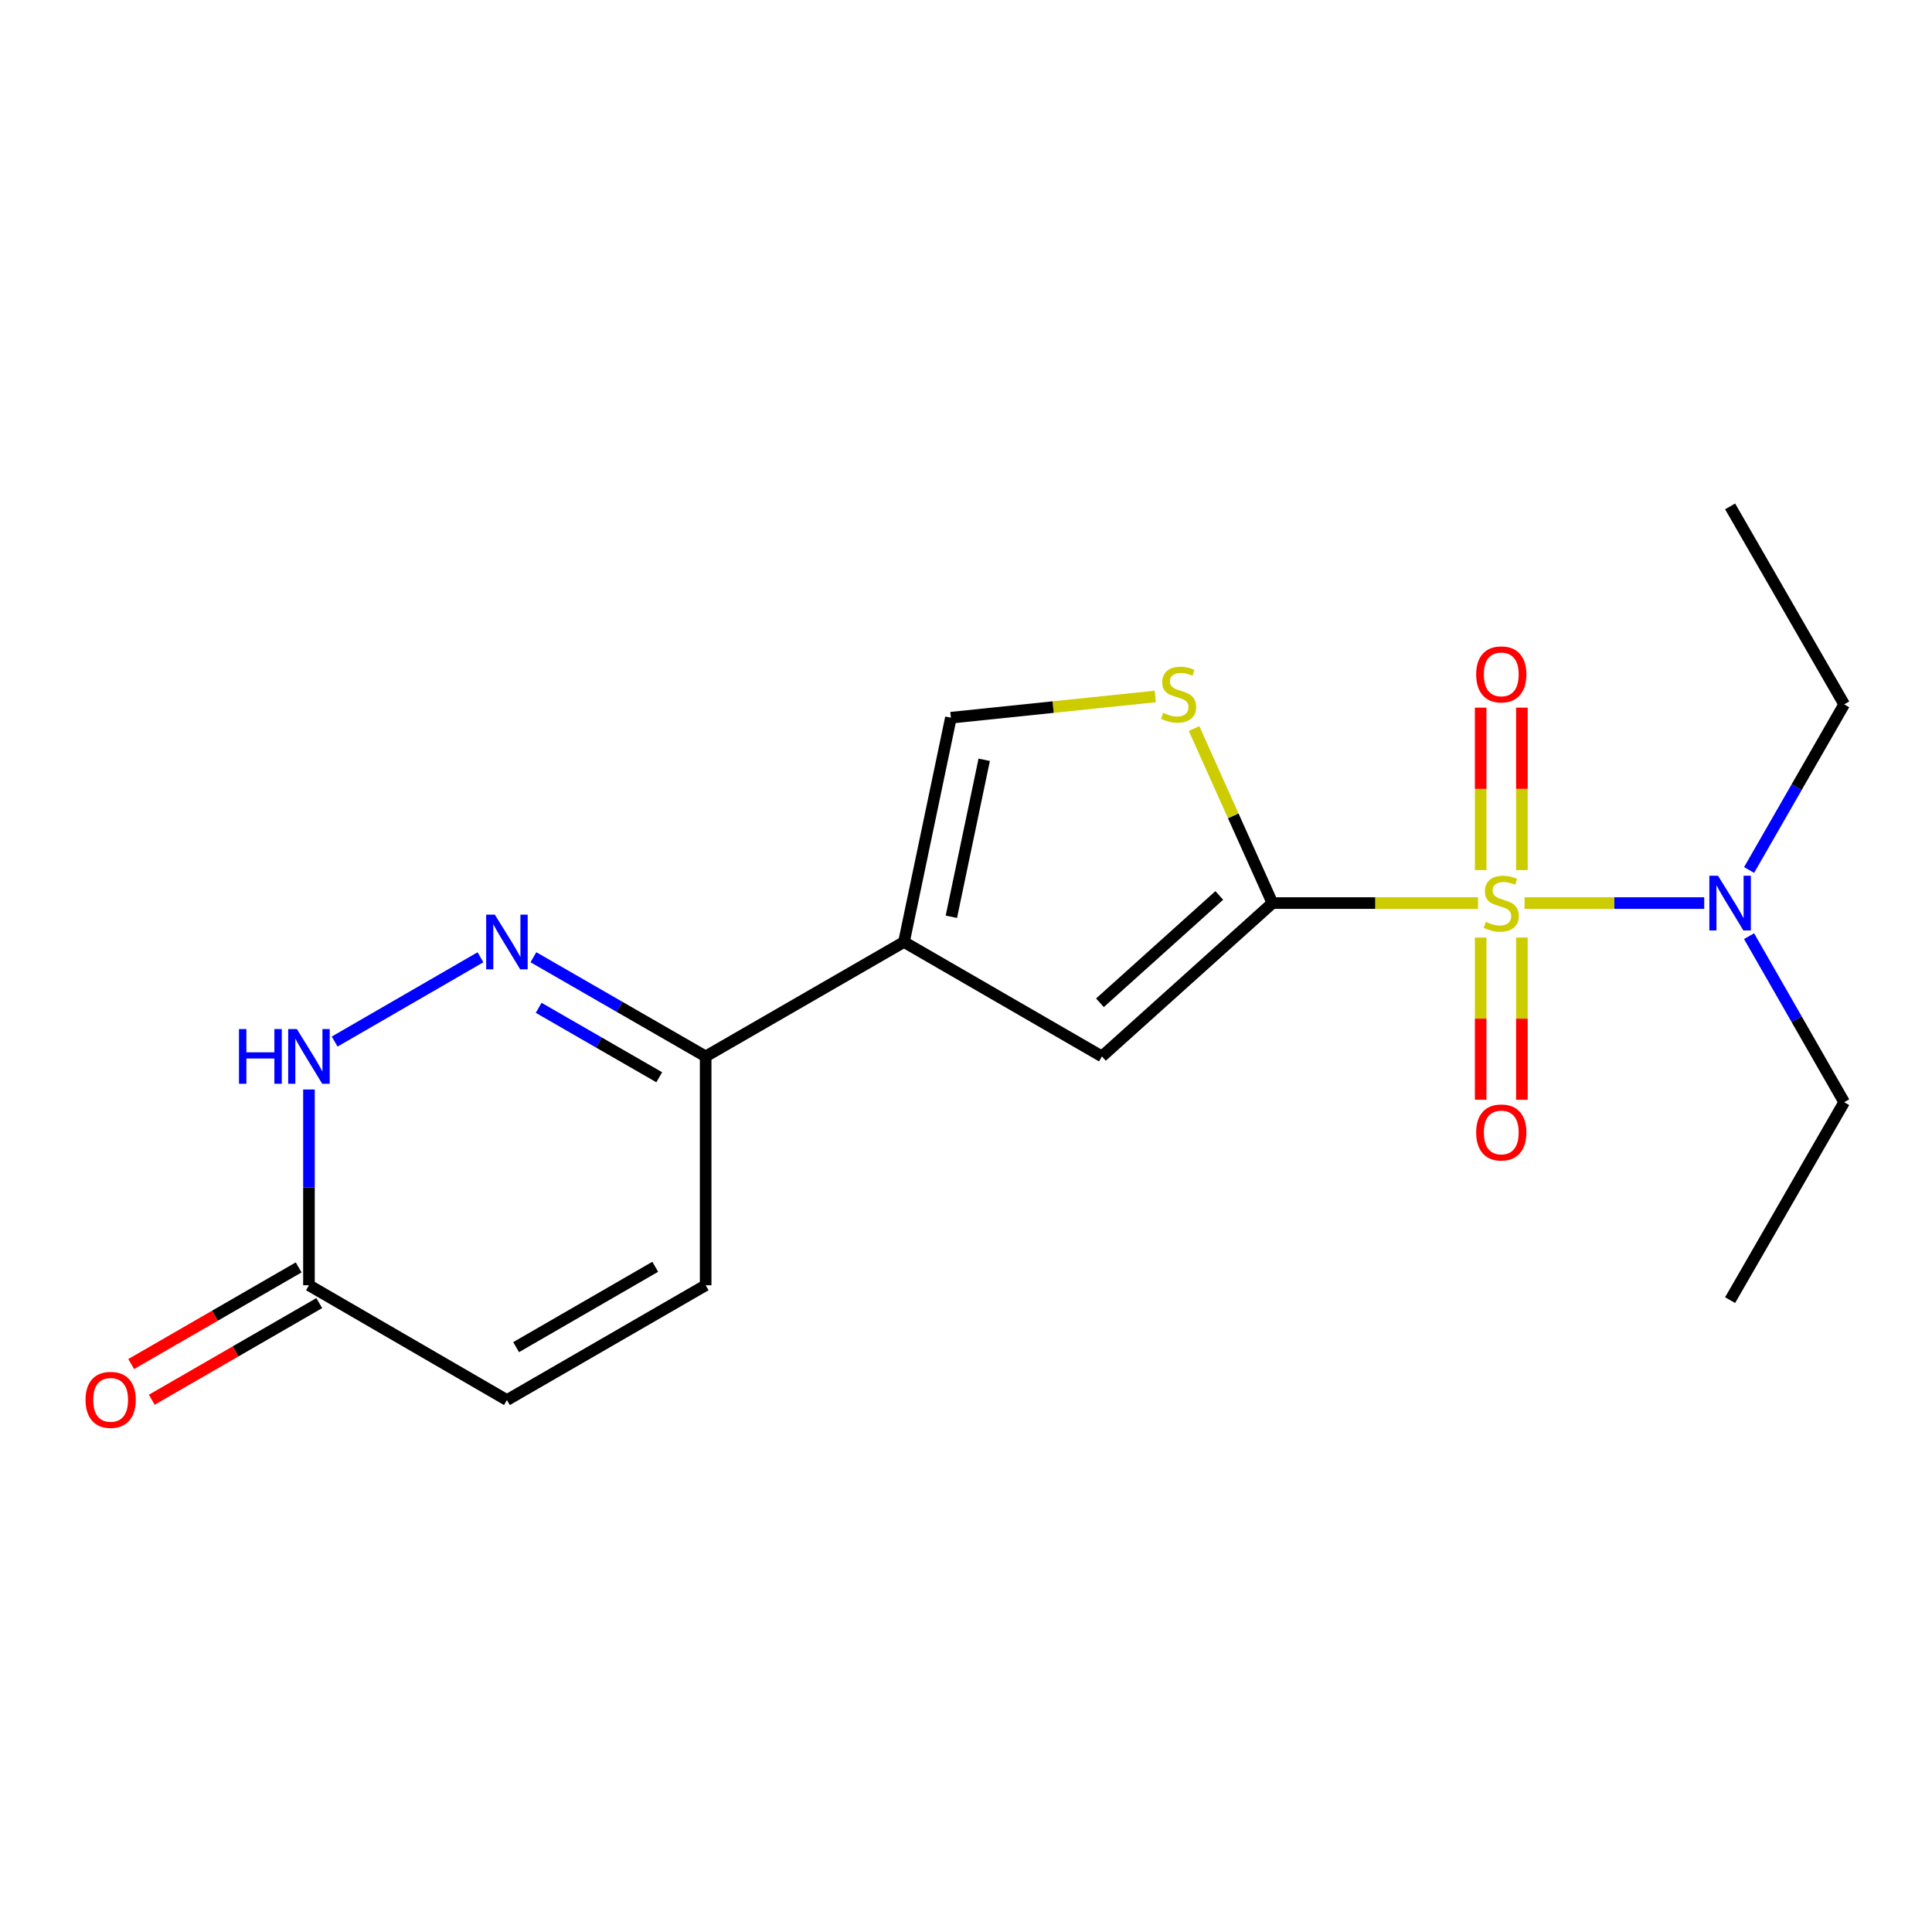 <?xml version='1.0' encoding='iso-8859-1'?>
<svg version='1.1' baseProfile='full'
              xmlns='http://www.w3.org/2000/svg'
                      xmlns:rdkit='http://www.rdkit.org/xml'
                      xmlns:xlink='http://www.w3.org/1999/xlink'
                  xml:space='preserve'
width='1000px' height='1000px' viewBox='0 0 1000 1000'>
<!-- END OF HEADER -->
<rect style='opacity:1.0;fill:#FFFFFF;stroke:none' width='1000' height='1000' x='0' y='0'> </rect>
<path class='bond-0' d='M 765.016,467.432 L 711.809,467.432' style='fill:none;fill-rule:evenodd;stroke:#CCCC00;stroke-width:6px;stroke-linecap:butt;stroke-linejoin:miter;stroke-opacity:1' />
<path class='bond-0' d='M 711.809,467.432 L 658.602,467.432' style='fill:none;fill-rule:evenodd;stroke:#000000;stroke-width:6px;stroke-linecap:butt;stroke-linejoin:miter;stroke-opacity:1' />
<path class='bond-9' d='M 789.099,467.432 L 835.6,467.432' style='fill:none;fill-rule:evenodd;stroke:#CCCC00;stroke-width:6px;stroke-linecap:butt;stroke-linejoin:miter;stroke-opacity:1' />
<path class='bond-9' d='M 835.6,467.432 L 882.101,467.432' style='fill:none;fill-rule:evenodd;stroke:#0000FF;stroke-width:6px;stroke-linecap:butt;stroke-linejoin:miter;stroke-opacity:1' />
<path class='bond-11' d='M 787.724,450.351 L 787.724,408.311' style='fill:none;fill-rule:evenodd;stroke:#CCCC00;stroke-width:6px;stroke-linecap:butt;stroke-linejoin:miter;stroke-opacity:1' />
<path class='bond-11' d='M 787.724,408.311 L 787.724,366.271' style='fill:none;fill-rule:evenodd;stroke:#FF0000;stroke-width:6px;stroke-linecap:butt;stroke-linejoin:miter;stroke-opacity:1' />
<path class='bond-11' d='M 766.392,450.351 L 766.392,408.311' style='fill:none;fill-rule:evenodd;stroke:#CCCC00;stroke-width:6px;stroke-linecap:butt;stroke-linejoin:miter;stroke-opacity:1' />
<path class='bond-11' d='M 766.392,408.311 L 766.392,366.271' style='fill:none;fill-rule:evenodd;stroke:#FF0000;stroke-width:6px;stroke-linecap:butt;stroke-linejoin:miter;stroke-opacity:1' />
<path class='bond-12' d='M 766.392,485.278 L 766.392,527.258' style='fill:none;fill-rule:evenodd;stroke:#CCCC00;stroke-width:6px;stroke-linecap:butt;stroke-linejoin:miter;stroke-opacity:1' />
<path class='bond-12' d='M 766.392,527.258 L 766.392,569.237' style='fill:none;fill-rule:evenodd;stroke:#FF0000;stroke-width:6px;stroke-linecap:butt;stroke-linejoin:miter;stroke-opacity:1' />
<path class='bond-12' d='M 787.724,485.278 L 787.724,527.258' style='fill:none;fill-rule:evenodd;stroke:#CCCC00;stroke-width:6px;stroke-linecap:butt;stroke-linejoin:miter;stroke-opacity:1' />
<path class='bond-12' d='M 787.724,527.258 L 787.724,569.237' style='fill:none;fill-rule:evenodd;stroke:#FF0000;stroke-width:6px;stroke-linecap:butt;stroke-linejoin:miter;stroke-opacity:1' />
<path class='bond-2' d='M 658.602,467.432 L 570.356,546.801' style='fill:none;fill-rule:evenodd;stroke:#000000;stroke-width:6px;stroke-linecap:butt;stroke-linejoin:miter;stroke-opacity:1' />
<path class='bond-2' d='M 631.1,463.476 L 569.328,519.035' style='fill:none;fill-rule:evenodd;stroke:#000000;stroke-width:6px;stroke-linecap:butt;stroke-linejoin:miter;stroke-opacity:1' />
<path class='bond-4' d='M 658.602,467.432 L 638.324,422.259' style='fill:none;fill-rule:evenodd;stroke:#000000;stroke-width:6px;stroke-linecap:butt;stroke-linejoin:miter;stroke-opacity:1' />
<path class='bond-4' d='M 638.324,422.259 L 618.046,377.085' style='fill:none;fill-rule:evenodd;stroke:#CCCC00;stroke-width:6px;stroke-linecap:butt;stroke-linejoin:miter;stroke-opacity:1' />
<path class='bond-1' d='M 467.9,487.568 L 570.356,546.801' style='fill:none;fill-rule:evenodd;stroke:#000000;stroke-width:6px;stroke-linecap:butt;stroke-linejoin:miter;stroke-opacity:1' />
<path class='bond-5' d='M 467.9,487.568 L 365.243,546.801' style='fill:none;fill-rule:evenodd;stroke:#000000;stroke-width:6px;stroke-linecap:butt;stroke-linejoin:miter;stroke-opacity:1' />
<path class='bond-19' d='M 467.9,487.568 L 492.184,371.483' style='fill:none;fill-rule:evenodd;stroke:#000000;stroke-width:6px;stroke-linecap:butt;stroke-linejoin:miter;stroke-opacity:1' />
<path class='bond-19' d='M 492.424,474.523 L 509.422,393.263' style='fill:none;fill-rule:evenodd;stroke:#000000;stroke-width:6px;stroke-linecap:butt;stroke-linejoin:miter;stroke-opacity:1' />
<path class='bond-3' d='M 276.092,495.461 L 320.667,521.131' style='fill:none;fill-rule:evenodd;stroke:#0000FF;stroke-width:6px;stroke-linecap:butt;stroke-linejoin:miter;stroke-opacity:1' />
<path class='bond-3' d='M 320.667,521.131 L 365.243,546.801' style='fill:none;fill-rule:evenodd;stroke:#000000;stroke-width:6px;stroke-linecap:butt;stroke-linejoin:miter;stroke-opacity:1' />
<path class='bond-3' d='M 278.818,521.649 L 310.021,539.618' style='fill:none;fill-rule:evenodd;stroke:#0000FF;stroke-width:6px;stroke-linecap:butt;stroke-linejoin:miter;stroke-opacity:1' />
<path class='bond-3' d='M 310.021,539.618 L 341.224,557.587' style='fill:none;fill-rule:evenodd;stroke:#000000;stroke-width:6px;stroke-linecap:butt;stroke-linejoin:miter;stroke-opacity:1' />
<path class='bond-6' d='M 248.685,495.487 L 173.22,539.111' style='fill:none;fill-rule:evenodd;stroke:#0000FF;stroke-width:6px;stroke-linecap:butt;stroke-linejoin:miter;stroke-opacity:1' />
<path class='bond-7' d='M 597.993,360.491 L 545.089,365.987' style='fill:none;fill-rule:evenodd;stroke:#CCCC00;stroke-width:6px;stroke-linecap:butt;stroke-linejoin:miter;stroke-opacity:1' />
<path class='bond-7' d='M 545.089,365.987 L 492.184,371.483' style='fill:none;fill-rule:evenodd;stroke:#000000;stroke-width:6px;stroke-linecap:butt;stroke-linejoin:miter;stroke-opacity:1' />
<path class='bond-10' d='M 365.243,546.801 L 365.243,665.245' style='fill:none;fill-rule:evenodd;stroke:#000000;stroke-width:6px;stroke-linecap:butt;stroke-linejoin:miter;stroke-opacity:1' />
<path class='bond-20' d='M 159.916,563.922 L 159.916,614.584' style='fill:none;fill-rule:evenodd;stroke:#0000FF;stroke-width:6px;stroke-linecap:butt;stroke-linejoin:miter;stroke-opacity:1' />
<path class='bond-20' d='M 159.916,614.584 L 159.916,665.245' style='fill:none;fill-rule:evenodd;stroke:#000000;stroke-width:6px;stroke-linecap:butt;stroke-linejoin:miter;stroke-opacity:1' />
<path class='bond-8' d='M 159.916,665.245 L 262.384,724.668' style='fill:none;fill-rule:evenodd;stroke:#000000;stroke-width:6px;stroke-linecap:butt;stroke-linejoin:miter;stroke-opacity:1' />
<path class='bond-14' d='M 154.585,656.007 L 111.244,681.018' style='fill:none;fill-rule:evenodd;stroke:#000000;stroke-width:6px;stroke-linecap:butt;stroke-linejoin:miter;stroke-opacity:1' />
<path class='bond-14' d='M 111.244,681.018 L 67.902,706.029' style='fill:none;fill-rule:evenodd;stroke:#FF0000;stroke-width:6px;stroke-linecap:butt;stroke-linejoin:miter;stroke-opacity:1' />
<path class='bond-14' d='M 165.248,674.483 L 121.906,699.494' style='fill:none;fill-rule:evenodd;stroke:#000000;stroke-width:6px;stroke-linecap:butt;stroke-linejoin:miter;stroke-opacity:1' />
<path class='bond-14' d='M 121.906,699.494 L 78.565,724.505' style='fill:none;fill-rule:evenodd;stroke:#FF0000;stroke-width:6px;stroke-linecap:butt;stroke-linejoin:miter;stroke-opacity:1' />
<path class='bond-15' d='M 905.332,450.307 L 929.939,407.44' style='fill:none;fill-rule:evenodd;stroke:#0000FF;stroke-width:6px;stroke-linecap:butt;stroke-linejoin:miter;stroke-opacity:1' />
<path class='bond-15' d='M 929.939,407.44 L 954.545,364.573' style='fill:none;fill-rule:evenodd;stroke:#000000;stroke-width:6px;stroke-linecap:butt;stroke-linejoin:miter;stroke-opacity:1' />
<path class='bond-16' d='M 905.315,484.562 L 929.93,527.527' style='fill:none;fill-rule:evenodd;stroke:#0000FF;stroke-width:6px;stroke-linecap:butt;stroke-linejoin:miter;stroke-opacity:1' />
<path class='bond-16' d='M 929.93,527.527 L 954.545,570.492' style='fill:none;fill-rule:evenodd;stroke:#000000;stroke-width:6px;stroke-linecap:butt;stroke-linejoin:miter;stroke-opacity:1' />
<path class='bond-13' d='M 365.243,665.245 L 262.384,724.668' style='fill:none;fill-rule:evenodd;stroke:#000000;stroke-width:6px;stroke-linecap:butt;stroke-linejoin:miter;stroke-opacity:1' />
<path class='bond-13' d='M 339.143,655.687 L 267.142,697.283' style='fill:none;fill-rule:evenodd;stroke:#000000;stroke-width:6px;stroke-linecap:butt;stroke-linejoin:miter;stroke-opacity:1' />
<path class='bond-17' d='M 954.545,364.573 L 895.501,262.105' style='fill:none;fill-rule:evenodd;stroke:#000000;stroke-width:6px;stroke-linecap:butt;stroke-linejoin:miter;stroke-opacity:1' />
<path class='bond-18' d='M 954.545,570.492 L 895.501,672.948' style='fill:none;fill-rule:evenodd;stroke:#000000;stroke-width:6px;stroke-linecap:butt;stroke-linejoin:miter;stroke-opacity:1' />
<path  class='atom-0' d='M 769.058 477.152
Q 769.378 477.272, 770.698 477.832
Q 772.018 478.392, 773.458 478.752
Q 774.938 479.072, 776.378 479.072
Q 779.058 479.072, 780.618 477.792
Q 782.178 476.472, 782.178 474.192
Q 782.178 472.632, 781.378 471.672
Q 780.618 470.712, 779.418 470.192
Q 778.218 469.672, 776.218 469.072
Q 773.698 468.312, 772.178 467.592
Q 770.698 466.872, 769.618 465.352
Q 768.578 463.832, 768.578 461.272
Q 768.578 457.712, 770.978 455.512
Q 773.418 453.312, 778.218 453.312
Q 781.498 453.312, 785.218 454.872
L 784.298 457.952
Q 780.898 456.552, 778.338 456.552
Q 775.578 456.552, 774.058 457.712
Q 772.538 458.832, 772.578 460.792
Q 772.578 462.312, 773.338 463.232
Q 774.138 464.152, 775.258 464.672
Q 776.418 465.192, 778.338 465.792
Q 780.898 466.592, 782.418 467.392
Q 783.938 468.192, 785.018 469.832
Q 786.138 471.432, 786.138 474.192
Q 786.138 478.112, 783.498 480.232
Q 780.898 482.312, 776.538 482.312
Q 774.018 482.312, 772.098 481.752
Q 770.218 481.232, 767.978 480.312
L 769.058 477.152
' fill='#CCCC00'/>
<path  class='atom-4' d='M 256.124 473.408
L 265.404 488.408
Q 266.324 489.888, 267.804 492.568
Q 269.284 495.248, 269.364 495.408
L 269.364 473.408
L 273.124 473.408
L 273.124 501.728
L 269.244 501.728
L 259.284 485.328
Q 258.124 483.408, 256.884 481.208
Q 255.684 479.008, 255.324 478.328
L 255.324 501.728
L 251.644 501.728
L 251.644 473.408
L 256.124 473.408
' fill='#0000FF'/>
<path  class='atom-5' d='M 602.035 368.96
Q 602.355 369.08, 603.675 369.64
Q 604.995 370.2, 606.435 370.56
Q 607.915 370.88, 609.355 370.88
Q 612.035 370.88, 613.595 369.6
Q 615.155 368.28, 615.155 366
Q 615.155 364.44, 614.355 363.48
Q 613.595 362.52, 612.395 362
Q 611.195 361.48, 609.195 360.88
Q 606.675 360.12, 605.155 359.4
Q 603.675 358.68, 602.595 357.16
Q 601.555 355.64, 601.555 353.08
Q 601.555 349.52, 603.955 347.32
Q 606.395 345.12, 611.195 345.12
Q 614.475 345.12, 618.195 346.68
L 617.275 349.76
Q 613.875 348.36, 611.315 348.36
Q 608.555 348.36, 607.035 349.52
Q 605.515 350.64, 605.555 352.6
Q 605.555 354.12, 606.315 355.04
Q 607.115 355.96, 608.235 356.48
Q 609.395 357, 611.315 357.6
Q 613.875 358.4, 615.395 359.2
Q 616.915 360, 617.995 361.64
Q 619.115 363.24, 619.115 366
Q 619.115 369.92, 616.475 372.04
Q 613.875 374.12, 609.515 374.12
Q 606.995 374.12, 605.075 373.56
Q 603.195 373.04, 600.955 372.12
L 602.035 368.96
' fill='#CCCC00'/>
<path  class='atom-7' d='M 123.696 532.641
L 127.536 532.641
L 127.536 544.681
L 142.016 544.681
L 142.016 532.641
L 145.856 532.641
L 145.856 560.961
L 142.016 560.961
L 142.016 547.881
L 127.536 547.881
L 127.536 560.961
L 123.696 560.961
L 123.696 532.641
' fill='#0000FF'/>
<path  class='atom-7' d='M 153.656 532.641
L 162.936 547.641
Q 163.856 549.121, 165.336 551.801
Q 166.816 554.481, 166.896 554.641
L 166.896 532.641
L 170.656 532.641
L 170.656 560.961
L 166.776 560.961
L 156.816 544.561
Q 155.656 542.641, 154.416 540.441
Q 153.216 538.241, 152.856 537.561
L 152.856 560.961
L 149.176 560.961
L 149.176 532.641
L 153.656 532.641
' fill='#0000FF'/>
<path  class='atom-10' d='M 889.241 453.272
L 898.521 468.272
Q 899.441 469.752, 900.921 472.432
Q 902.401 475.112, 902.481 475.272
L 902.481 453.272
L 906.241 453.272
L 906.241 481.592
L 902.361 481.592
L 892.401 465.192
Q 891.241 463.272, 890.001 461.072
Q 888.801 458.872, 888.441 458.192
L 888.441 481.592
L 884.761 481.592
L 884.761 453.272
L 889.241 453.272
' fill='#0000FF'/>
<path  class='atom-12' d='M 764.058 349.057
Q 764.058 342.257, 767.418 338.457
Q 770.778 334.657, 777.058 334.657
Q 783.338 334.657, 786.698 338.457
Q 790.058 342.257, 790.058 349.057
Q 790.058 355.937, 786.658 359.857
Q 783.258 363.737, 777.058 363.737
Q 770.818 363.737, 767.418 359.857
Q 764.058 355.977, 764.058 349.057
M 777.058 360.537
Q 781.378 360.537, 783.698 357.657
Q 786.058 354.737, 786.058 349.057
Q 786.058 343.497, 783.698 340.697
Q 781.378 337.857, 777.058 337.857
Q 772.738 337.857, 770.378 340.657
Q 768.058 343.457, 768.058 349.057
Q 768.058 354.777, 770.378 357.657
Q 772.738 360.537, 777.058 360.537
' fill='#FF0000'/>
<path  class='atom-13' d='M 764.058 586.157
Q 764.058 579.357, 767.418 575.557
Q 770.778 571.757, 777.058 571.757
Q 783.338 571.757, 786.698 575.557
Q 790.058 579.357, 790.058 586.157
Q 790.058 593.037, 786.658 596.957
Q 783.258 600.837, 777.058 600.837
Q 770.818 600.837, 767.418 596.957
Q 764.058 593.077, 764.058 586.157
M 777.058 597.637
Q 781.378 597.637, 783.698 594.757
Q 786.058 591.837, 786.058 586.157
Q 786.058 580.597, 783.698 577.797
Q 781.378 574.957, 777.058 574.957
Q 772.738 574.957, 770.378 577.757
Q 768.058 580.557, 768.058 586.157
Q 768.058 591.877, 770.378 594.757
Q 772.738 597.637, 777.058 597.637
' fill='#FF0000'/>
<path  class='atom-15' d='M 44.271 724.559
Q 44.271 717.759, 47.631 713.959
Q 50.991 710.159, 57.271 710.159
Q 63.551 710.159, 66.911 713.959
Q 70.271 717.759, 70.271 724.559
Q 70.271 731.439, 66.871 735.359
Q 63.471 739.239, 57.271 739.239
Q 51.031 739.239, 47.631 735.359
Q 44.271 731.479, 44.271 724.559
M 57.271 736.039
Q 61.591 736.039, 63.911 733.159
Q 66.271 730.239, 66.271 724.559
Q 66.271 718.999, 63.911 716.199
Q 61.591 713.359, 57.271 713.359
Q 52.951 713.359, 50.591 716.159
Q 48.271 718.959, 48.271 724.559
Q 48.271 730.279, 50.591 733.159
Q 52.951 736.039, 57.271 736.039
' fill='#FF0000'/>
</svg>

